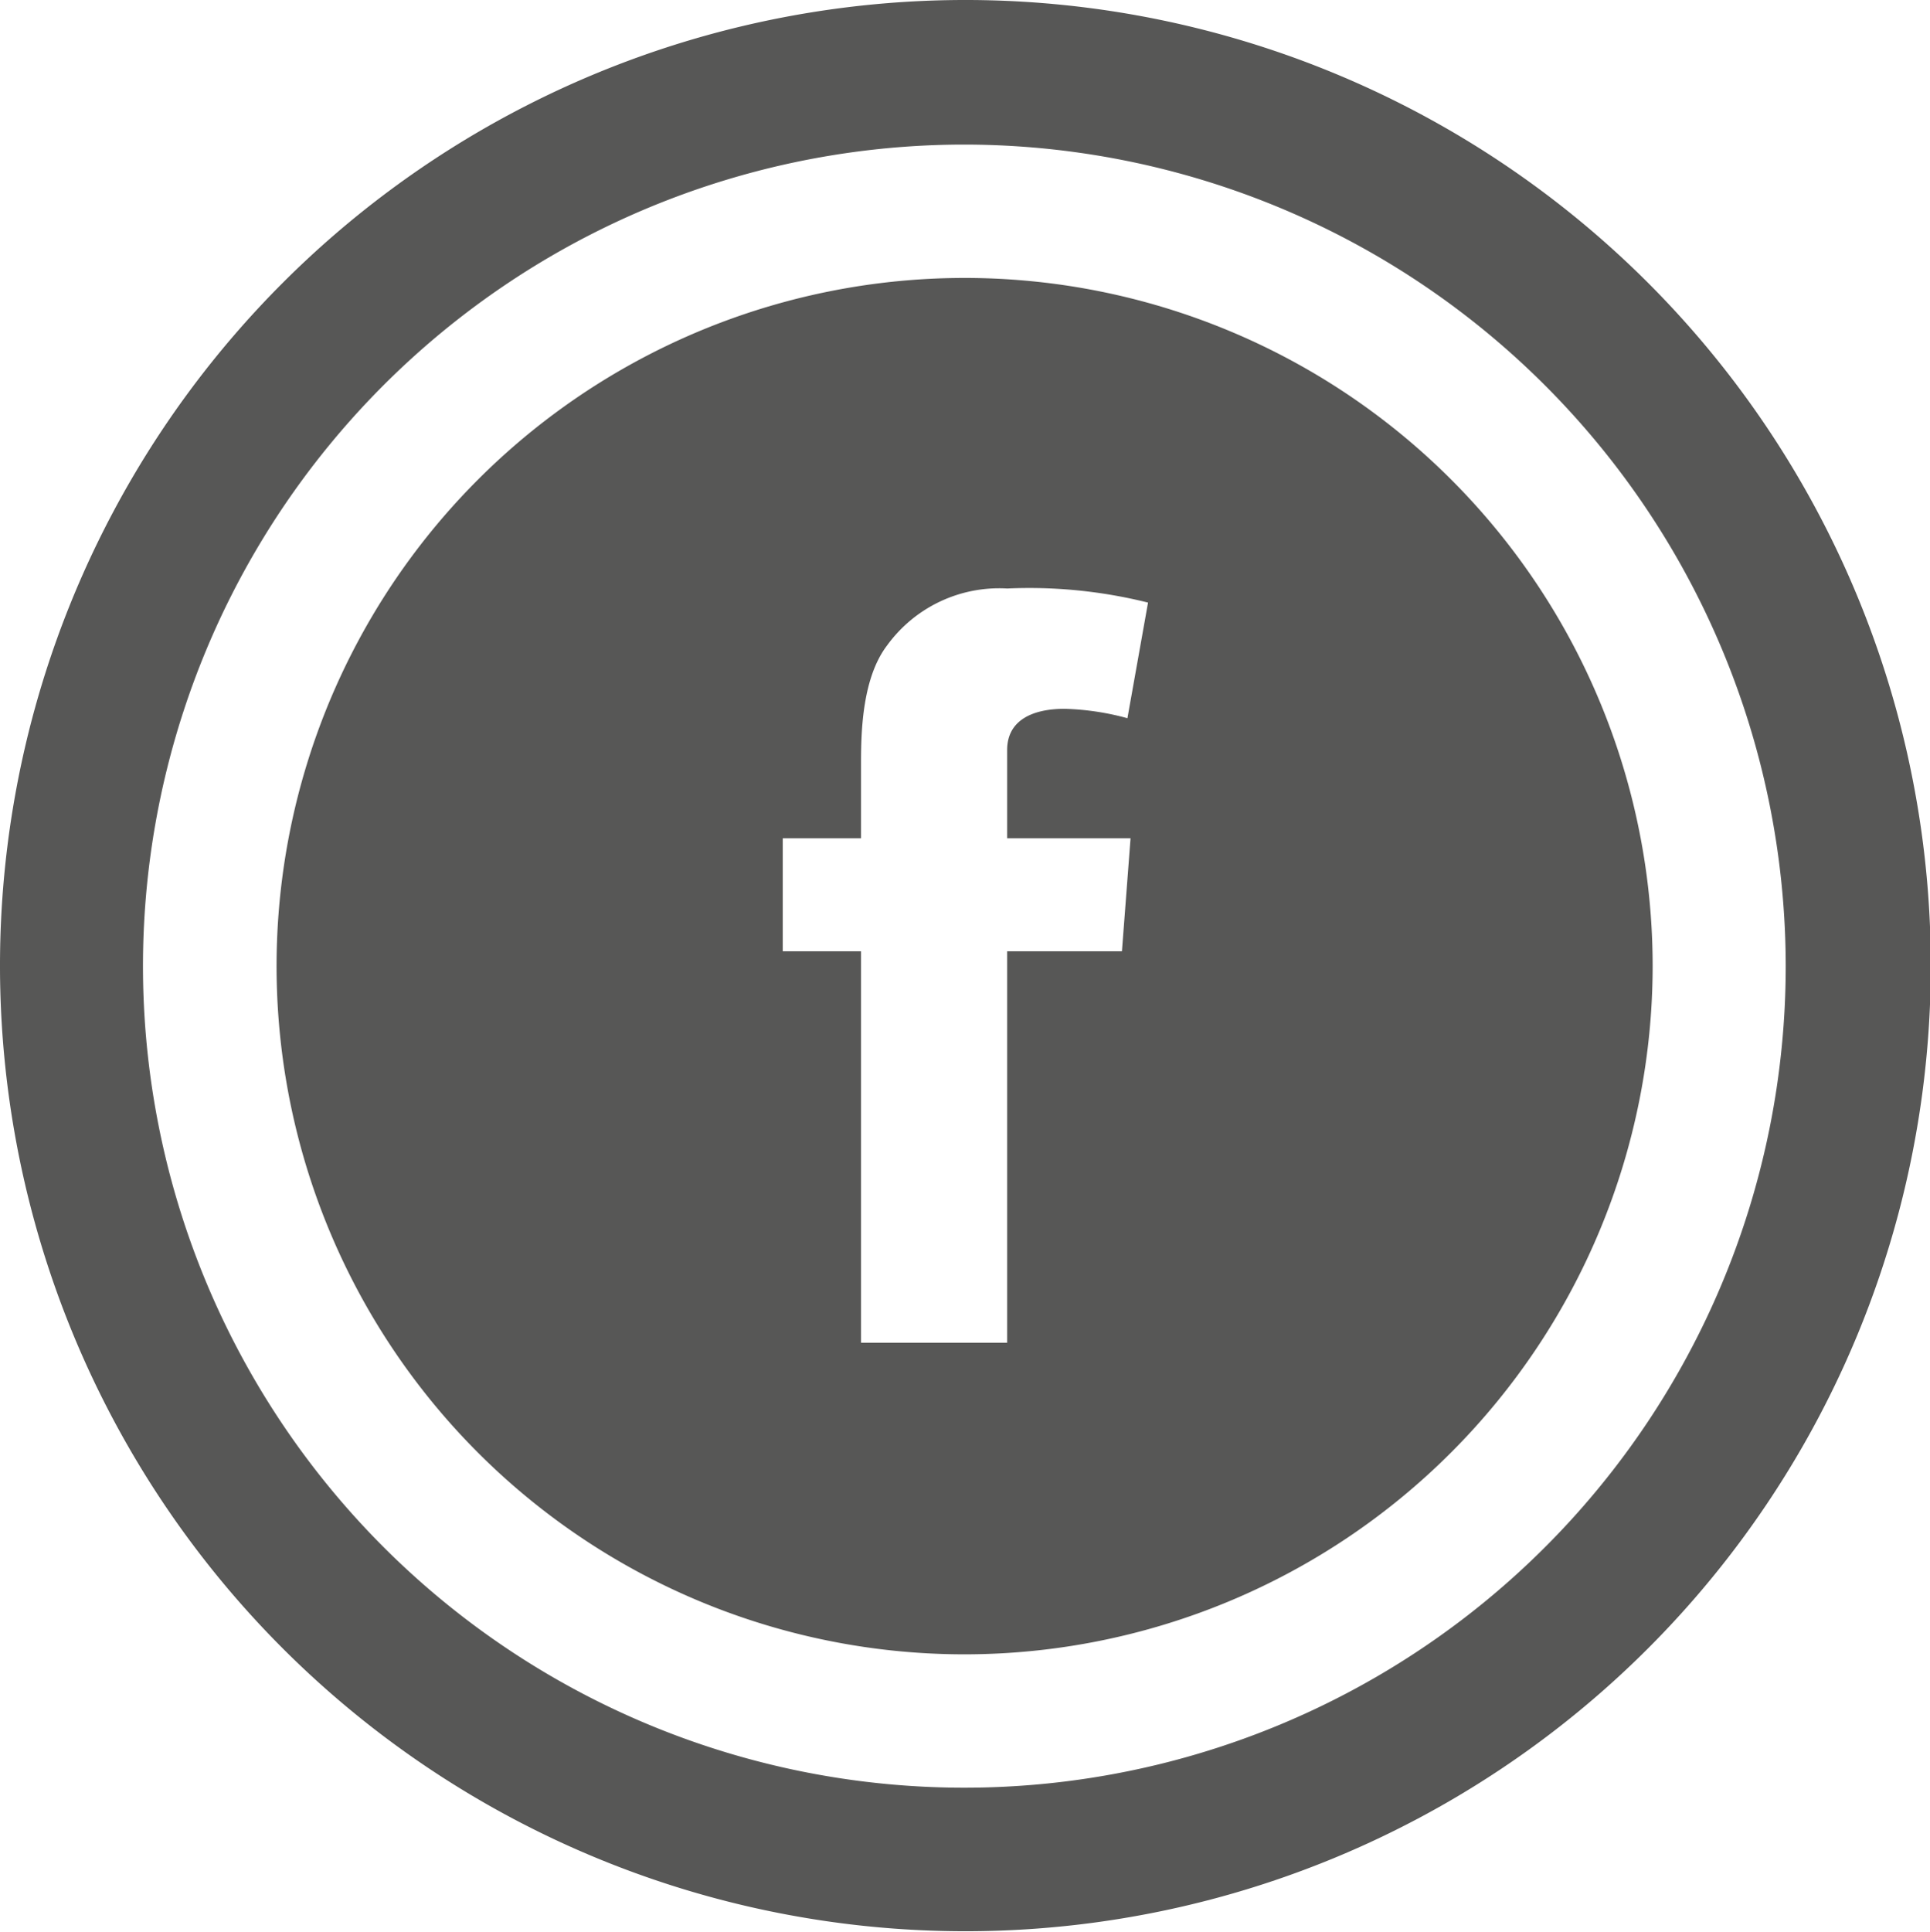 <svg xmlns="http://www.w3.org/2000/svg" viewBox="0 0 73.97 74.04"><defs><style>.cls-1{fill:#575756;}</style></defs><title>Middel 3</title><g id="Laag_2" data-name="Laag 2"><g id="Laag_2-2" data-name="Laag 2"><path class="cls-1" d="M37,5.54A31.48,31.48,0,1,0,68.44,37,31.5,31.5,0,0,0,37,5.54ZM37,74A37,37,0,1,1,74,37,37,37,0,0,1,37,74ZM38.6,22.55A5.31,5.31,0,0,0,34,24.73c-.93,1.22-1,3.2-1,4.48v2.91H30v4.33h3v15h5.6v-15H43l.33-4.33H38.6V28.74c0-1.16,1-1.58,2.2-1.58a10.08,10.08,0,0,1,2.41.36L44,23.09A18.79,18.79,0,0,0,38.6,22.55ZM37,63.39A26.37,26.37,0,1,1,63.34,37,26.39,26.39,0,0,1,37,63.39Z"/></g></g></svg>